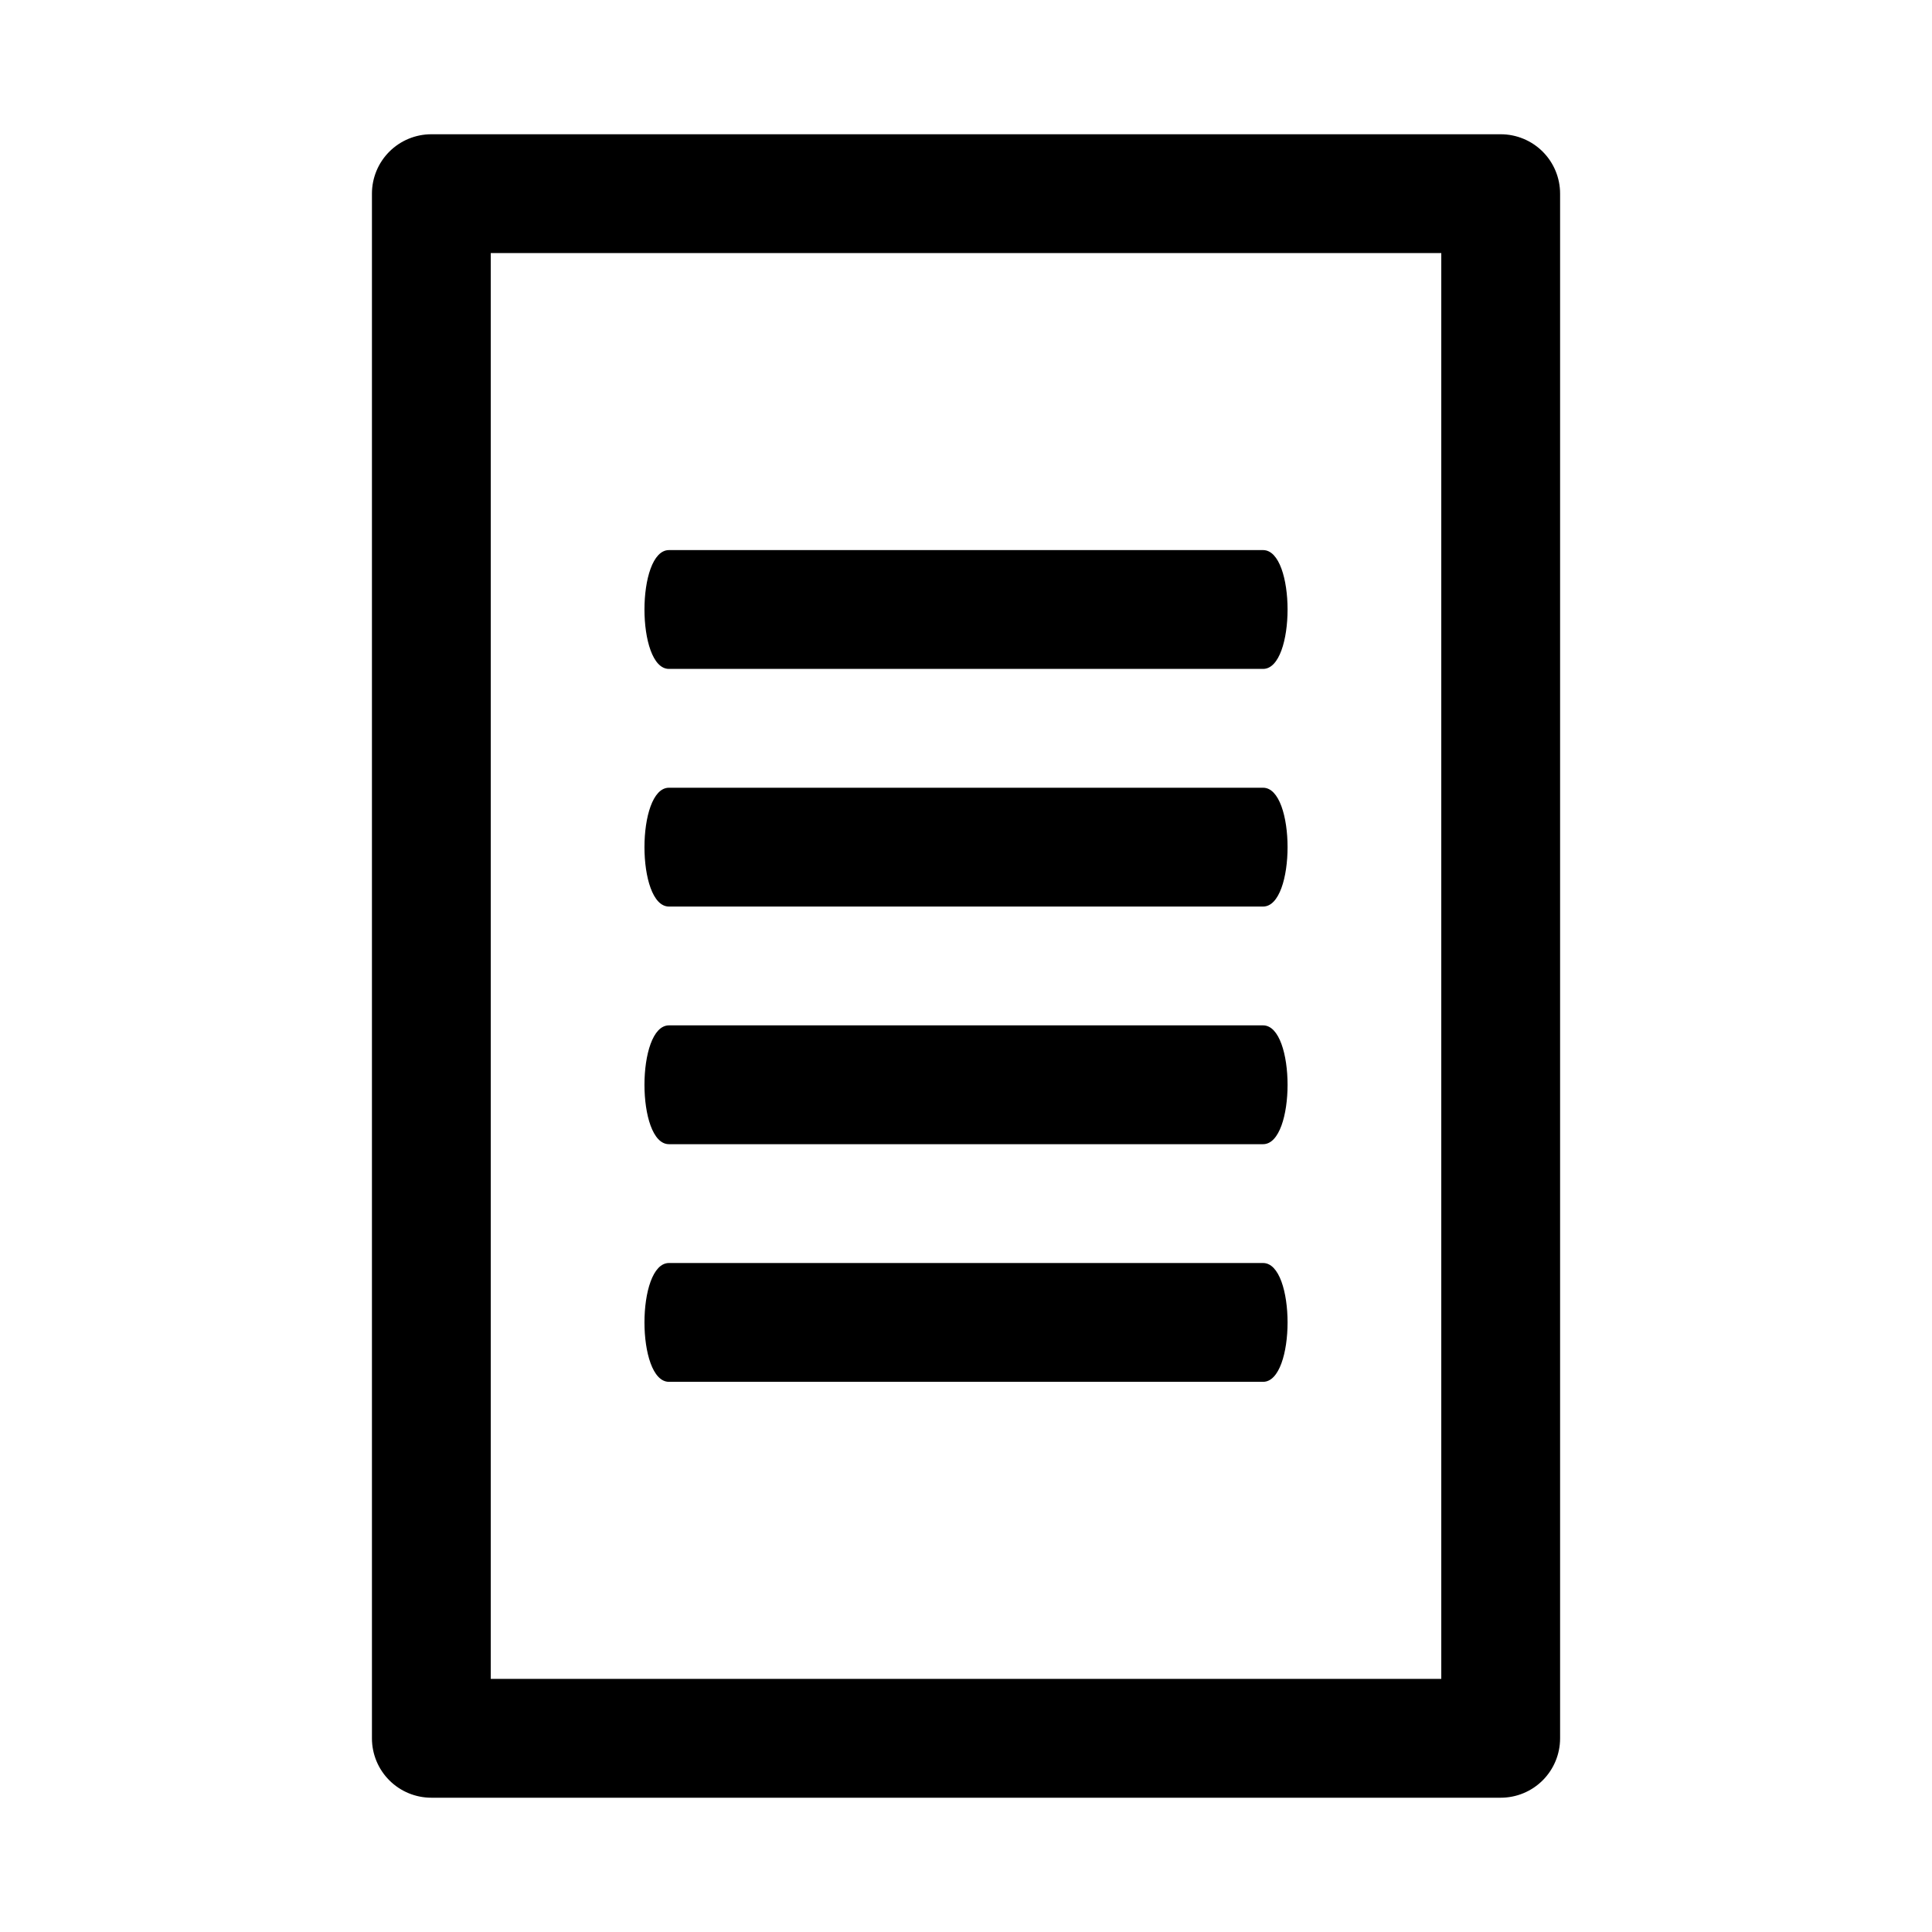 <?xml version="1.0" encoding="UTF-8"?>
<!-- Uploaded to: SVG Repo, www.svgrepo.com, Generator: SVG Repo Mixer Tools -->
<svg fill="#000000" width="800px" height="800px" version="1.1" viewBox="144 144 512 512" xmlns="http://www.w3.org/2000/svg">
 <path d="m541.7 179.58h-283.39c-4.176 0-8.18 1.66-11.133 4.609-2.953 2.953-4.609 6.957-4.609 11.133v409.35c0 4.176 1.656 8.18 4.609 11.133 2.953 2.953 6.957 4.609 11.133 4.609h283.39c4.176 0 8.18-1.656 11.133-4.609 2.953-2.953 4.609-6.957 4.609-11.133v-409.35c0-4.176-1.656-8.18-4.609-11.133-2.953-2.949-6.957-4.609-11.133-4.609zm-15.746 409.34h-251.9v-377.86h251.9zm-204.67-299.14h157.44c8.66 0 8.66 31.488 0 31.488h-157.44c-8.66 0-8.66-31.488 0-31.488zm0 62.977h157.44c8.66 0 8.66 31.488 0 31.488h-157.44c-8.66 0-8.66-31.488 0-31.488zm0 62.977h157.44c8.66 0 8.66 31.488 0 31.488h-157.44c-8.66 0-8.66-31.488 0-31.488zm0 62.977h157.44c8.66 0 8.66 31.488 0 31.488h-157.44c-8.66 0-8.66-31.488 0-31.488z"/>
</svg>